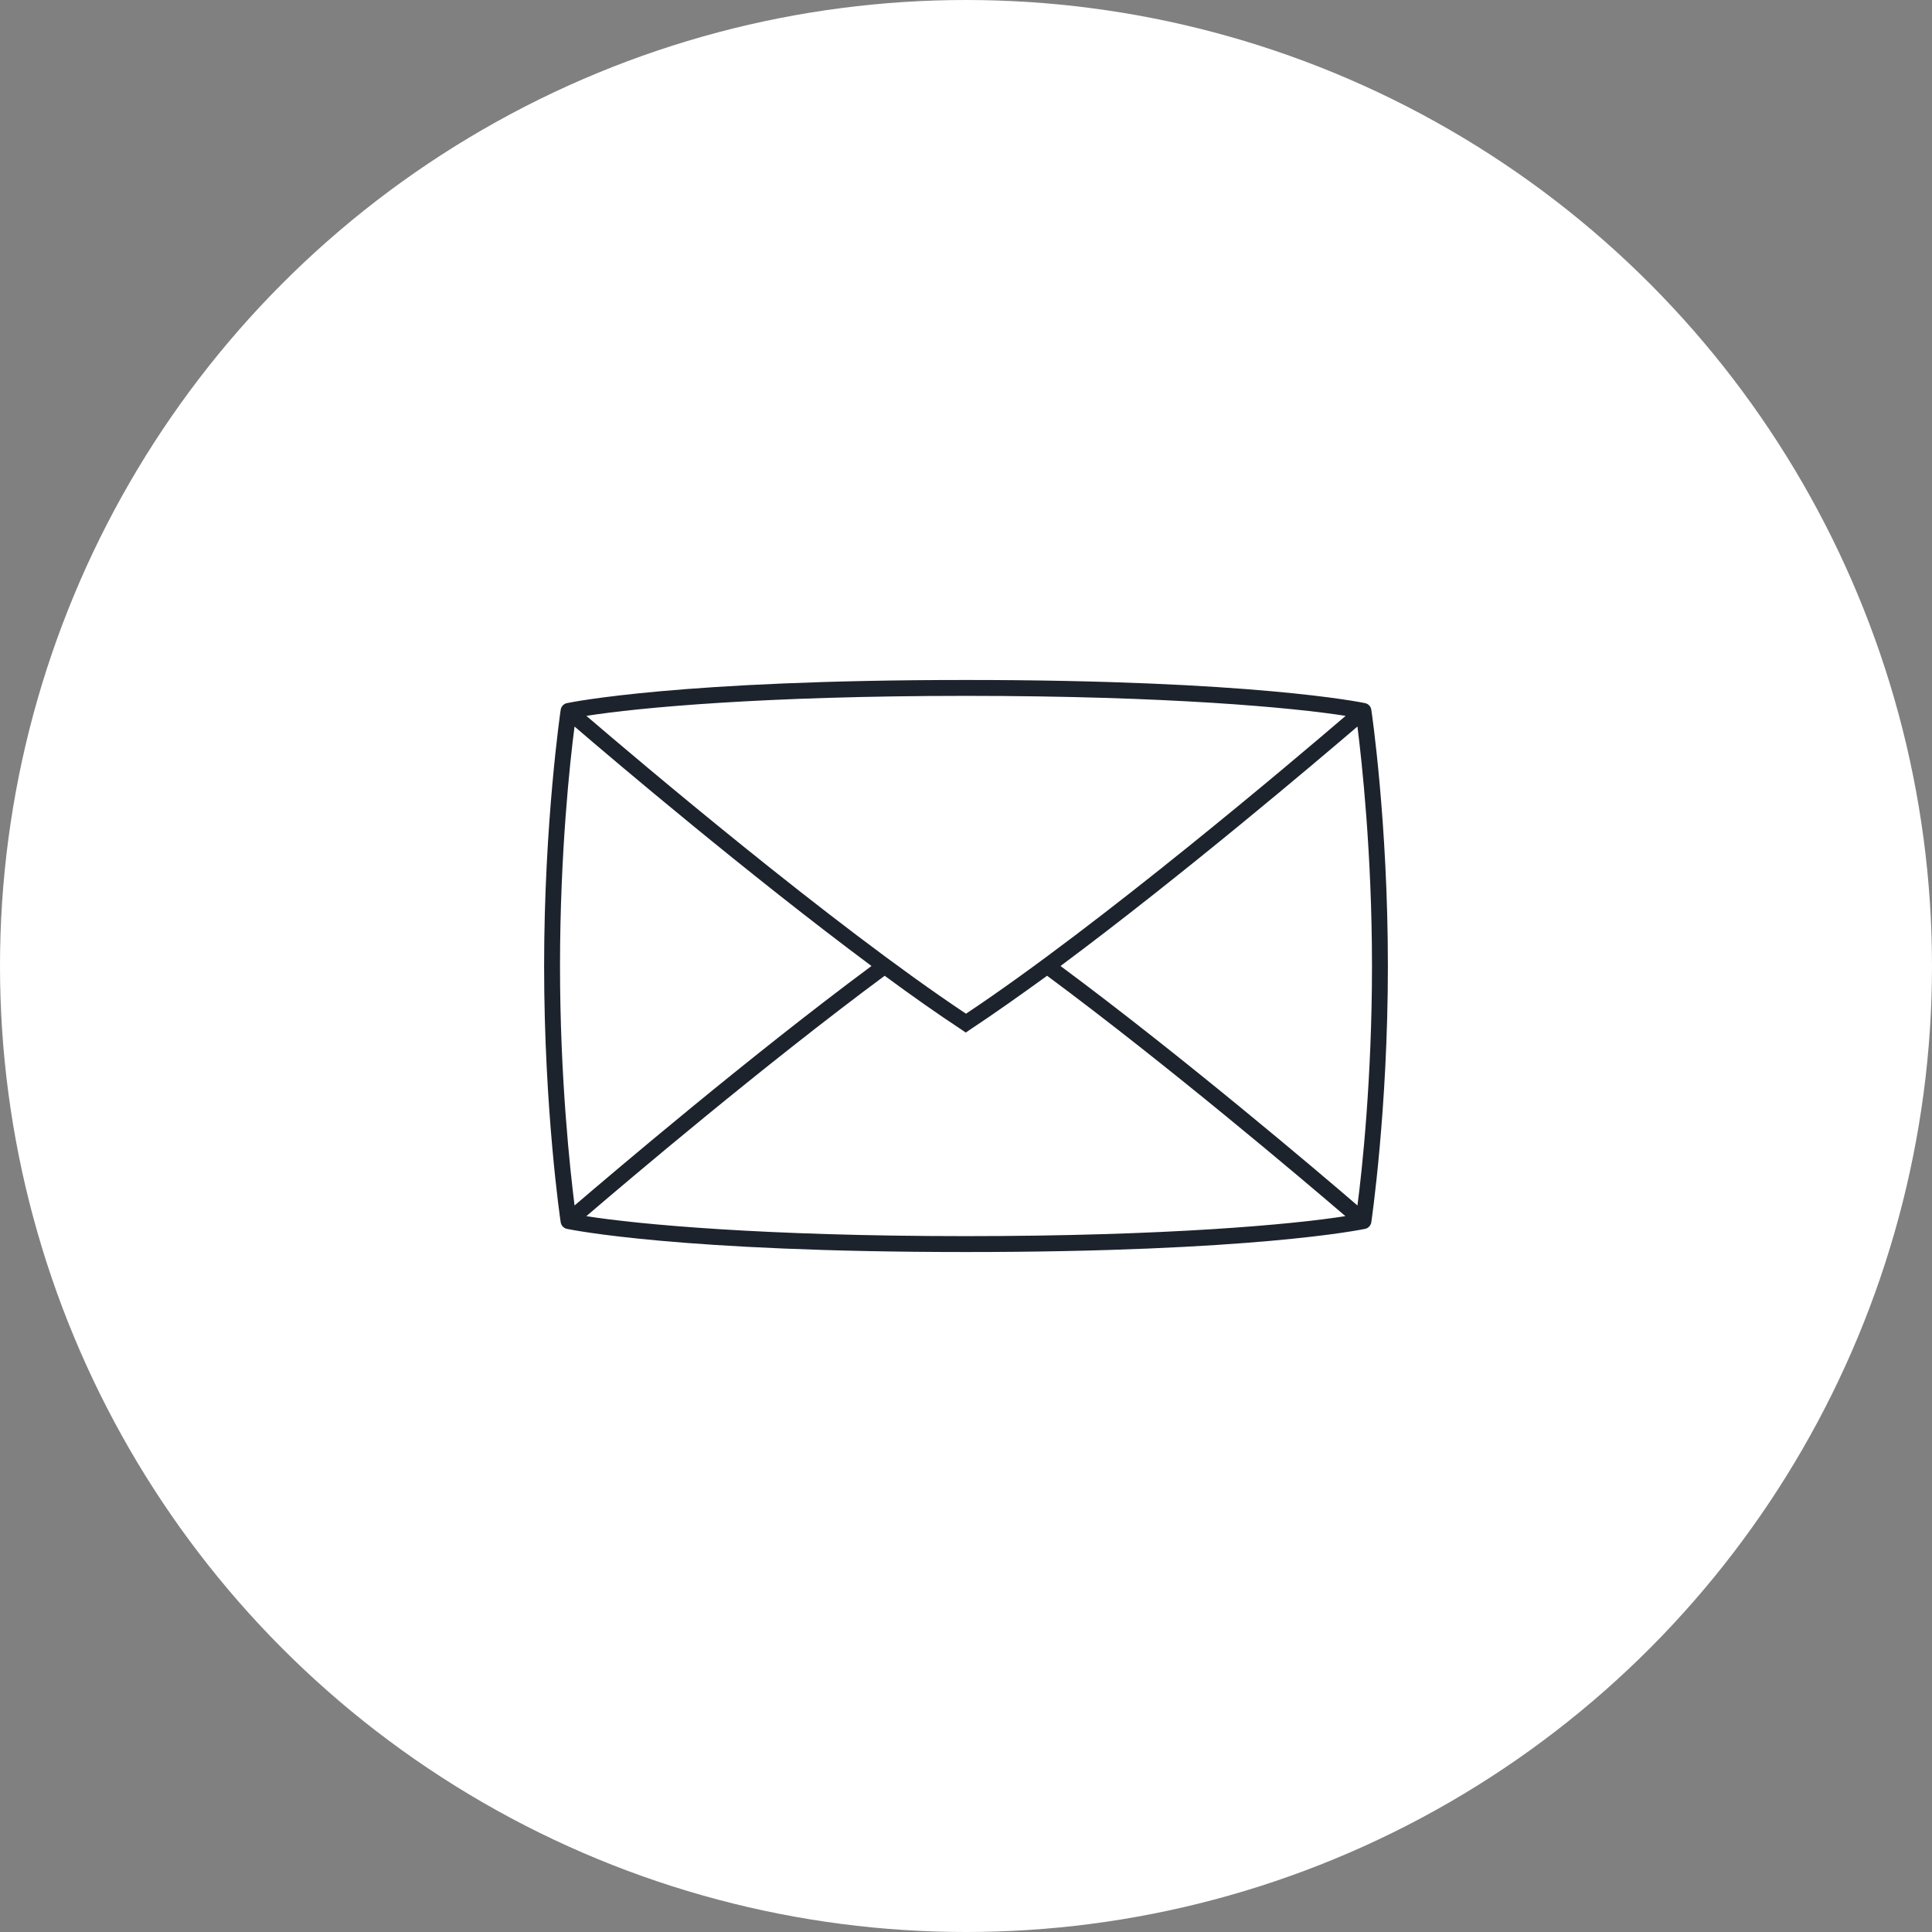 <?xml version="1.0" encoding="UTF-8"?> <svg xmlns="http://www.w3.org/2000/svg" id="Camada_2" data-name="Camada 2" viewBox="0 0 85.04 85.04"><rect x="0" y="0" width="85.04" height="85.04" fill="#808080" stroke="none"/><defs><style> .cls-1 { fill: #fff; } .cls-2 { fill: #1d232d; } </style></defs><g id="Layer_1" data-name="Layer 1"><circle class="cls-1" cx="42.52" cy="42.52" r="42.52"></circle><path class="cls-2" d="M60.36,31.24c-.02-.14-.13-.26-.27-.29h0c-.2-.04-4.96-1.02-17.57-1.02s-17.37.98-17.57,1.02h0c-.14.03-.25.15-.27.29h0s-.73,4.93-.73,11.28.72,11.23.73,11.28h0c.02.14.13.26.27.29h0c.2.04,4.96,1.02,17.57,1.02s17.37-.98,17.57-1.02h0c.14-.03.25-.15.27-.29h0s.73-4.94.73-11.28-.72-11.23-.73-11.28h0ZM59.23,31.51c-2.24,1.92-10.79,9.17-16.71,13.11-5.92-3.94-14.47-11.19-16.71-13.11,2.28-.36,7.82-.88,16.71-.88s14.43.52,16.71.88ZM24.65,42.52c0-4.97.44-9.03.64-10.54,1.72,1.48,7.68,6.53,13.07,10.54-5.38,3.99-11.35,9.07-13.07,10.54-.19-1.51-.64-5.57-.64-10.54ZM25.81,53.53c1.82-1.56,7.8-6.63,13.13-10.58,1.18.87,2.33,1.68,3.38,2.37l.19.13.19-.13c1.06-.7,2.2-1.51,3.39-2.37,5.33,3.95,11.31,9.02,13.13,10.58-2.28.36-7.82.88-16.71.88s-14.43-.52-16.71-.88ZM59.75,53.06c-1.72-1.48-7.69-6.55-13.07-10.54,5.39-4.01,11.35-9.07,13.07-10.54.19,1.51.64,5.57.64,10.54s-.44,9.03-.64,10.54Z"></path></g></svg> 